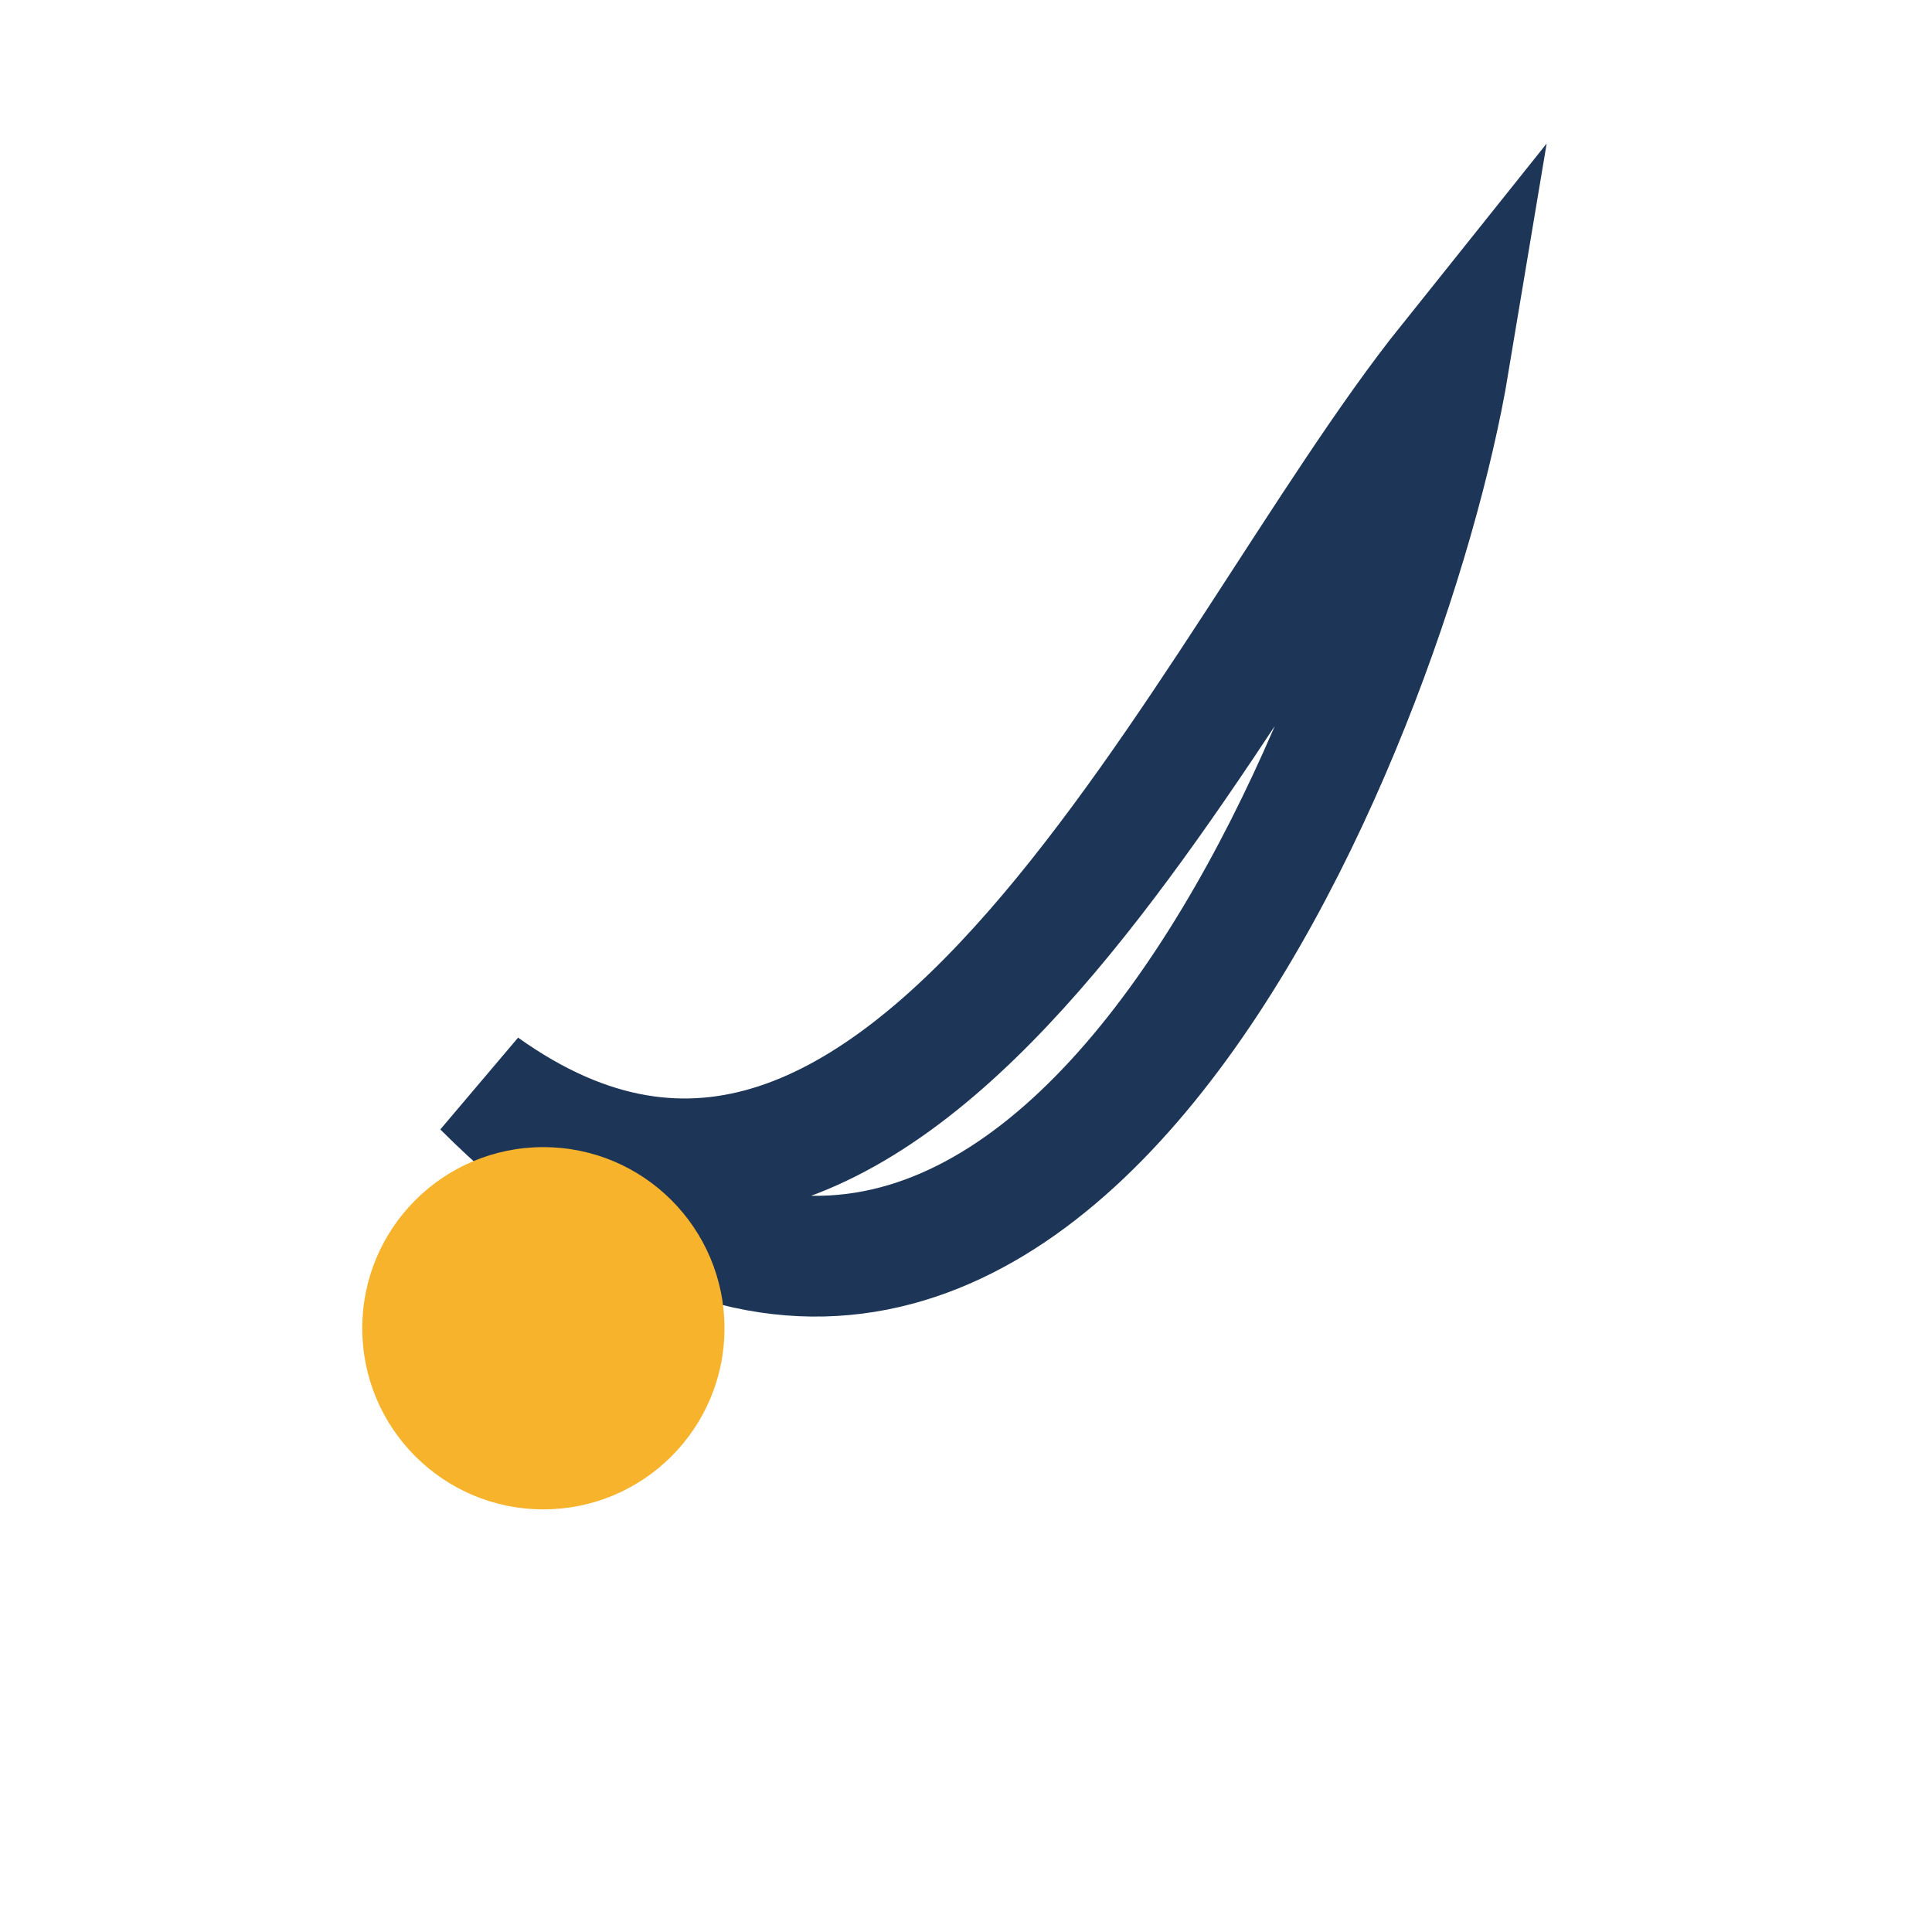 <?xml version="1.0" encoding="UTF-8"?>
<svg xmlns="http://www.w3.org/2000/svg" width="32" height="32" viewBox="0 0 32 32"><path d="M8 18c7 5 12-7 16-12-1 6-7 21-16 12Z" fill="none" stroke="#1D3557" stroke-width="2"/><circle cx="9" cy="22" r="3" fill="#F7B32B"/></svg>